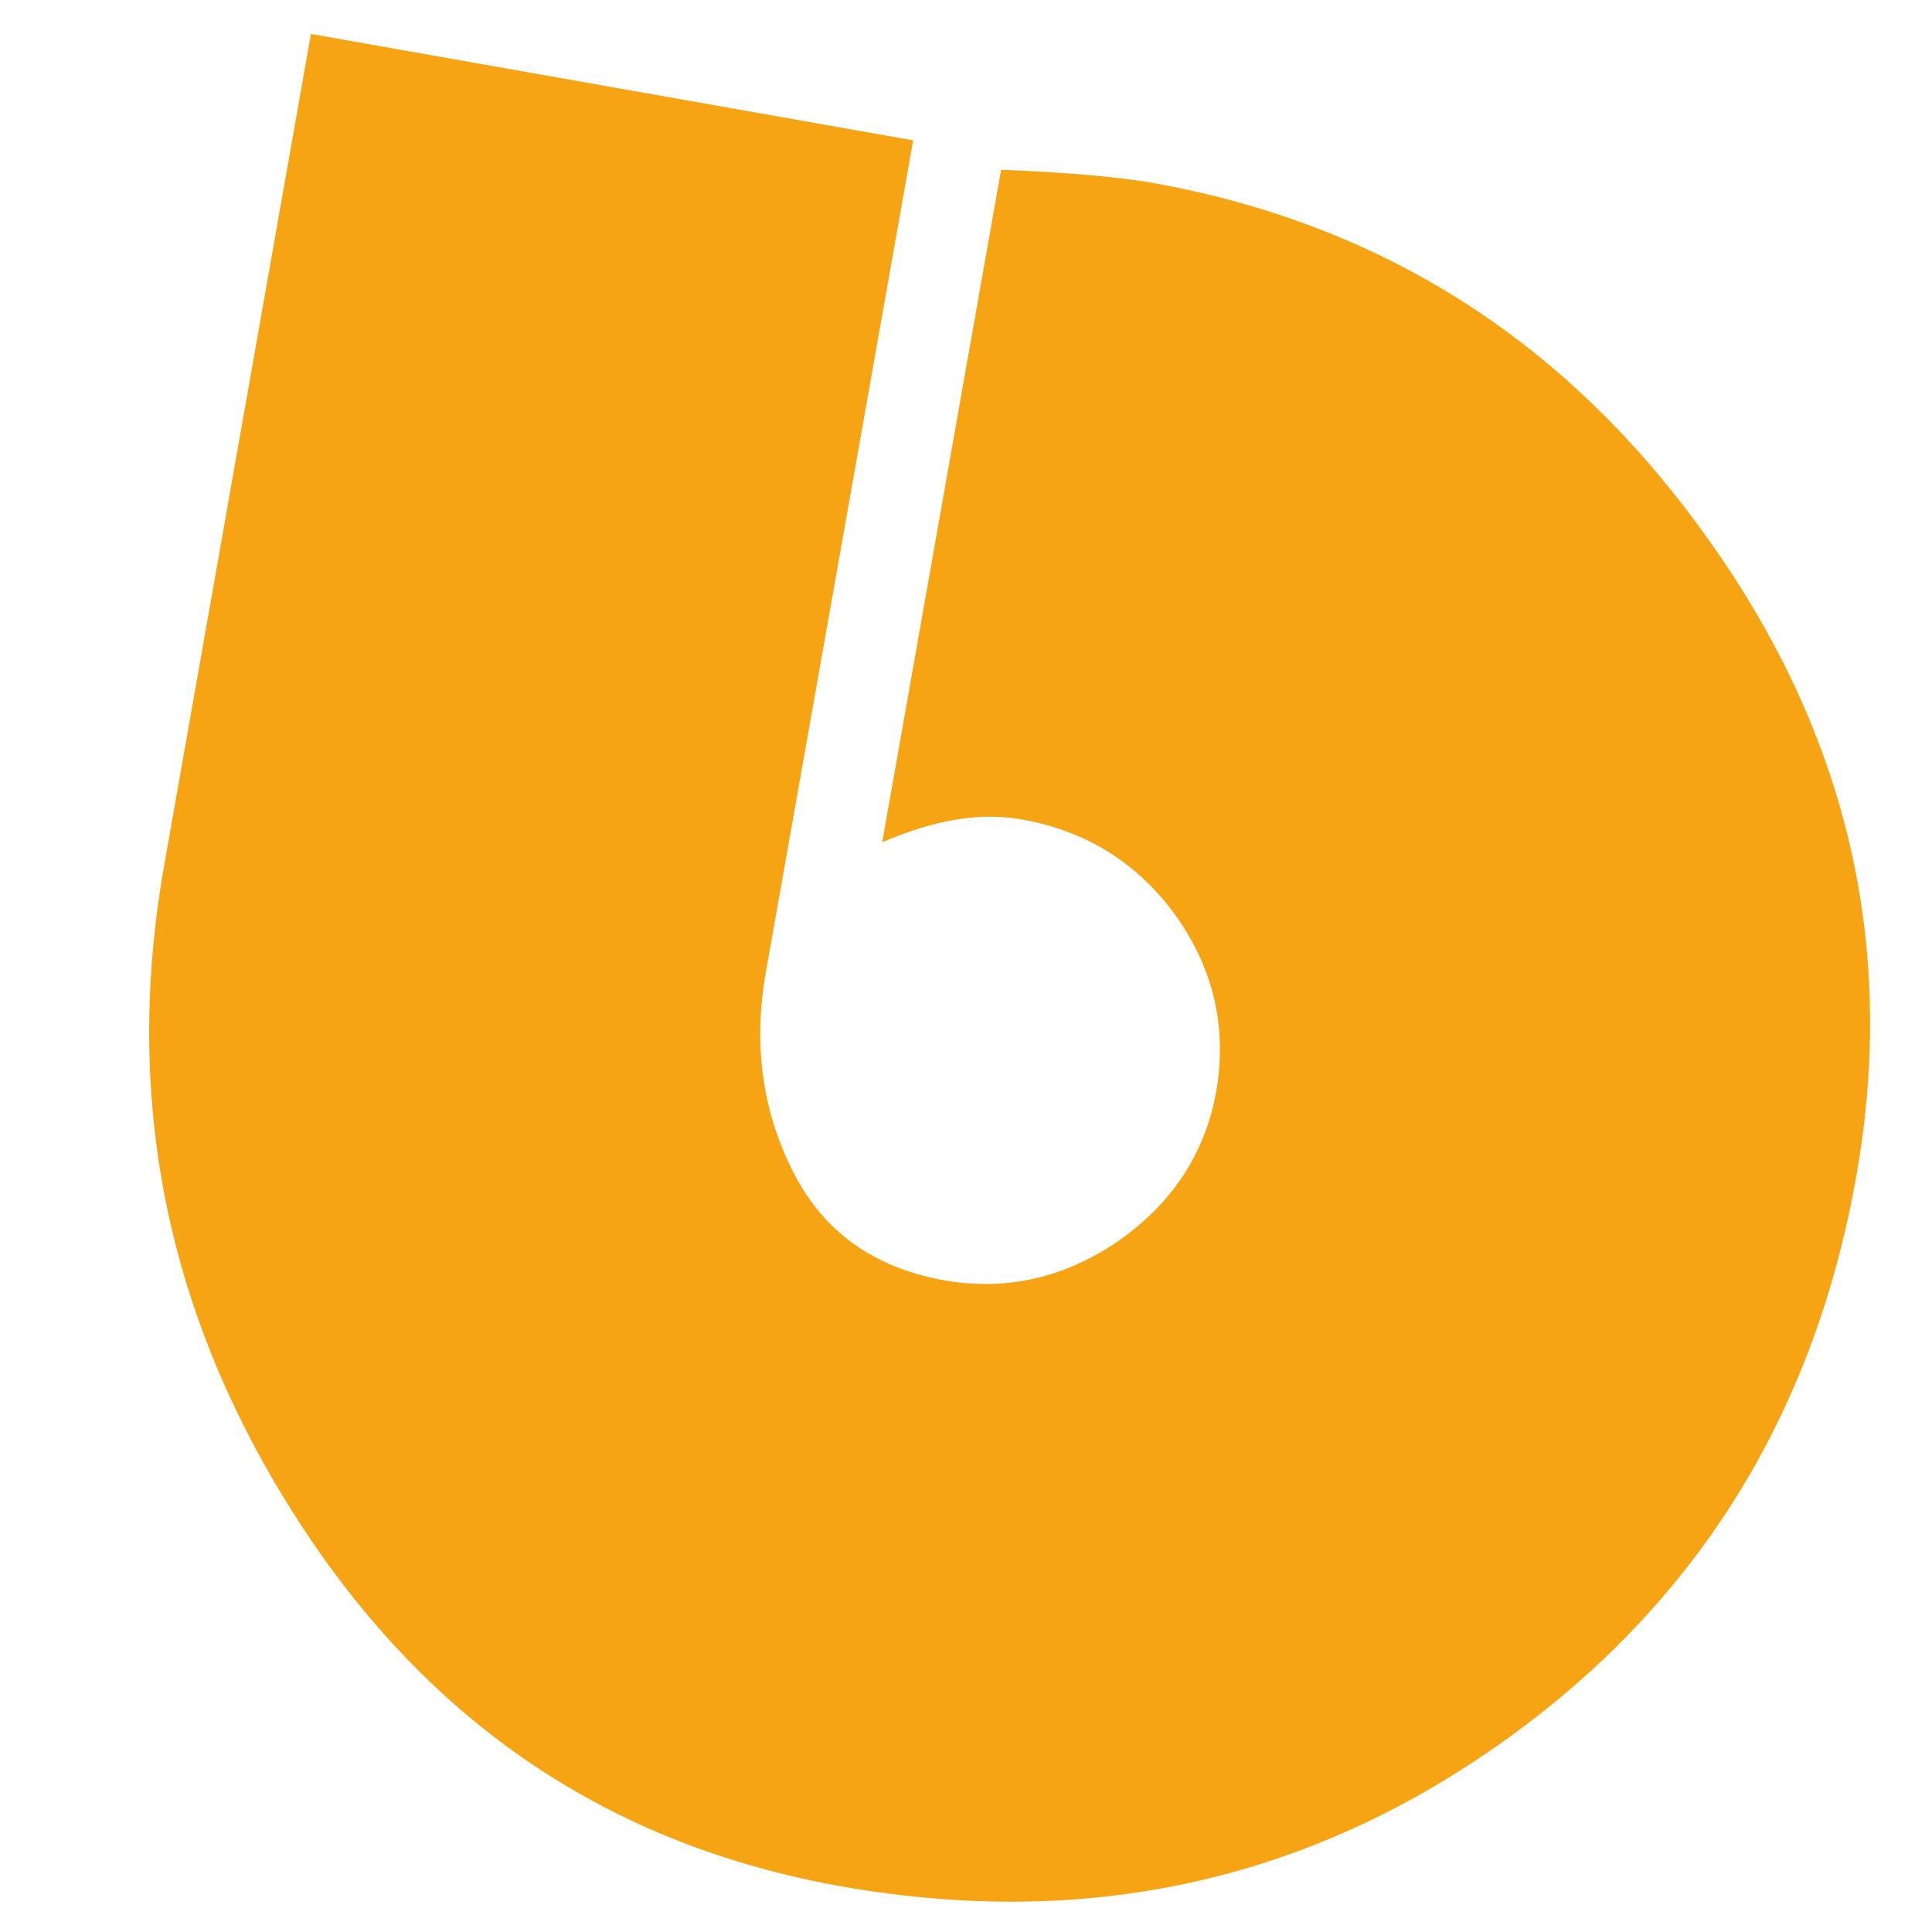 <?xml version="1.0" encoding="utf-8"?>
<!-- Generator: Adobe Illustrator 28.0.0, SVG Export Plug-In . SVG Version: 6.00 Build 0)  -->
<svg version="1.1" id="Ebene_1" xmlns="http://www.w3.org/2000/svg" xmlns:xlink="http://www.w3.org/1999/xlink" x="0px" y="0px"
	 viewBox="0 0 512 512" style="enable-background:new 0 0 512 512;" xml:space="preserve">
<style type="text/css">
	.st0{fill:#F6A314;}
</style>
<path class="st0" d="M233.8,223.2L265.3,45c18.3,0.7,31.5,2,39.8,3.4c61.2,10.9,110.2,42,147.3,94.1c37.1,51.7,50.3,108,39.6,168.8
	c-11.2,64-42.9,114.5-94.6,150.9c-51.7,36.5-109.6,49-173.9,37.8c-61.9-10.9-109.8-43.2-144.6-97.2S32.6,291.2,43.5,229.4L82.4,9
	l159.6,28.2L203,257.4c-3.4,19-1.1,36.5,6.9,52.6c8,16.1,21.3,25.9,40.3,29.3c16.6,2.9,32-0.7,46.3-10.5c14.3-10.1,23-23.3,25.9-40
	c2.7-16.6-0.7-31.8-10.7-46c-10-13.9-23.5-22.4-40.2-25.5C260.4,215.1,247.9,217.1,233.8,223.2L233.8,223.2z"/>
</svg>
